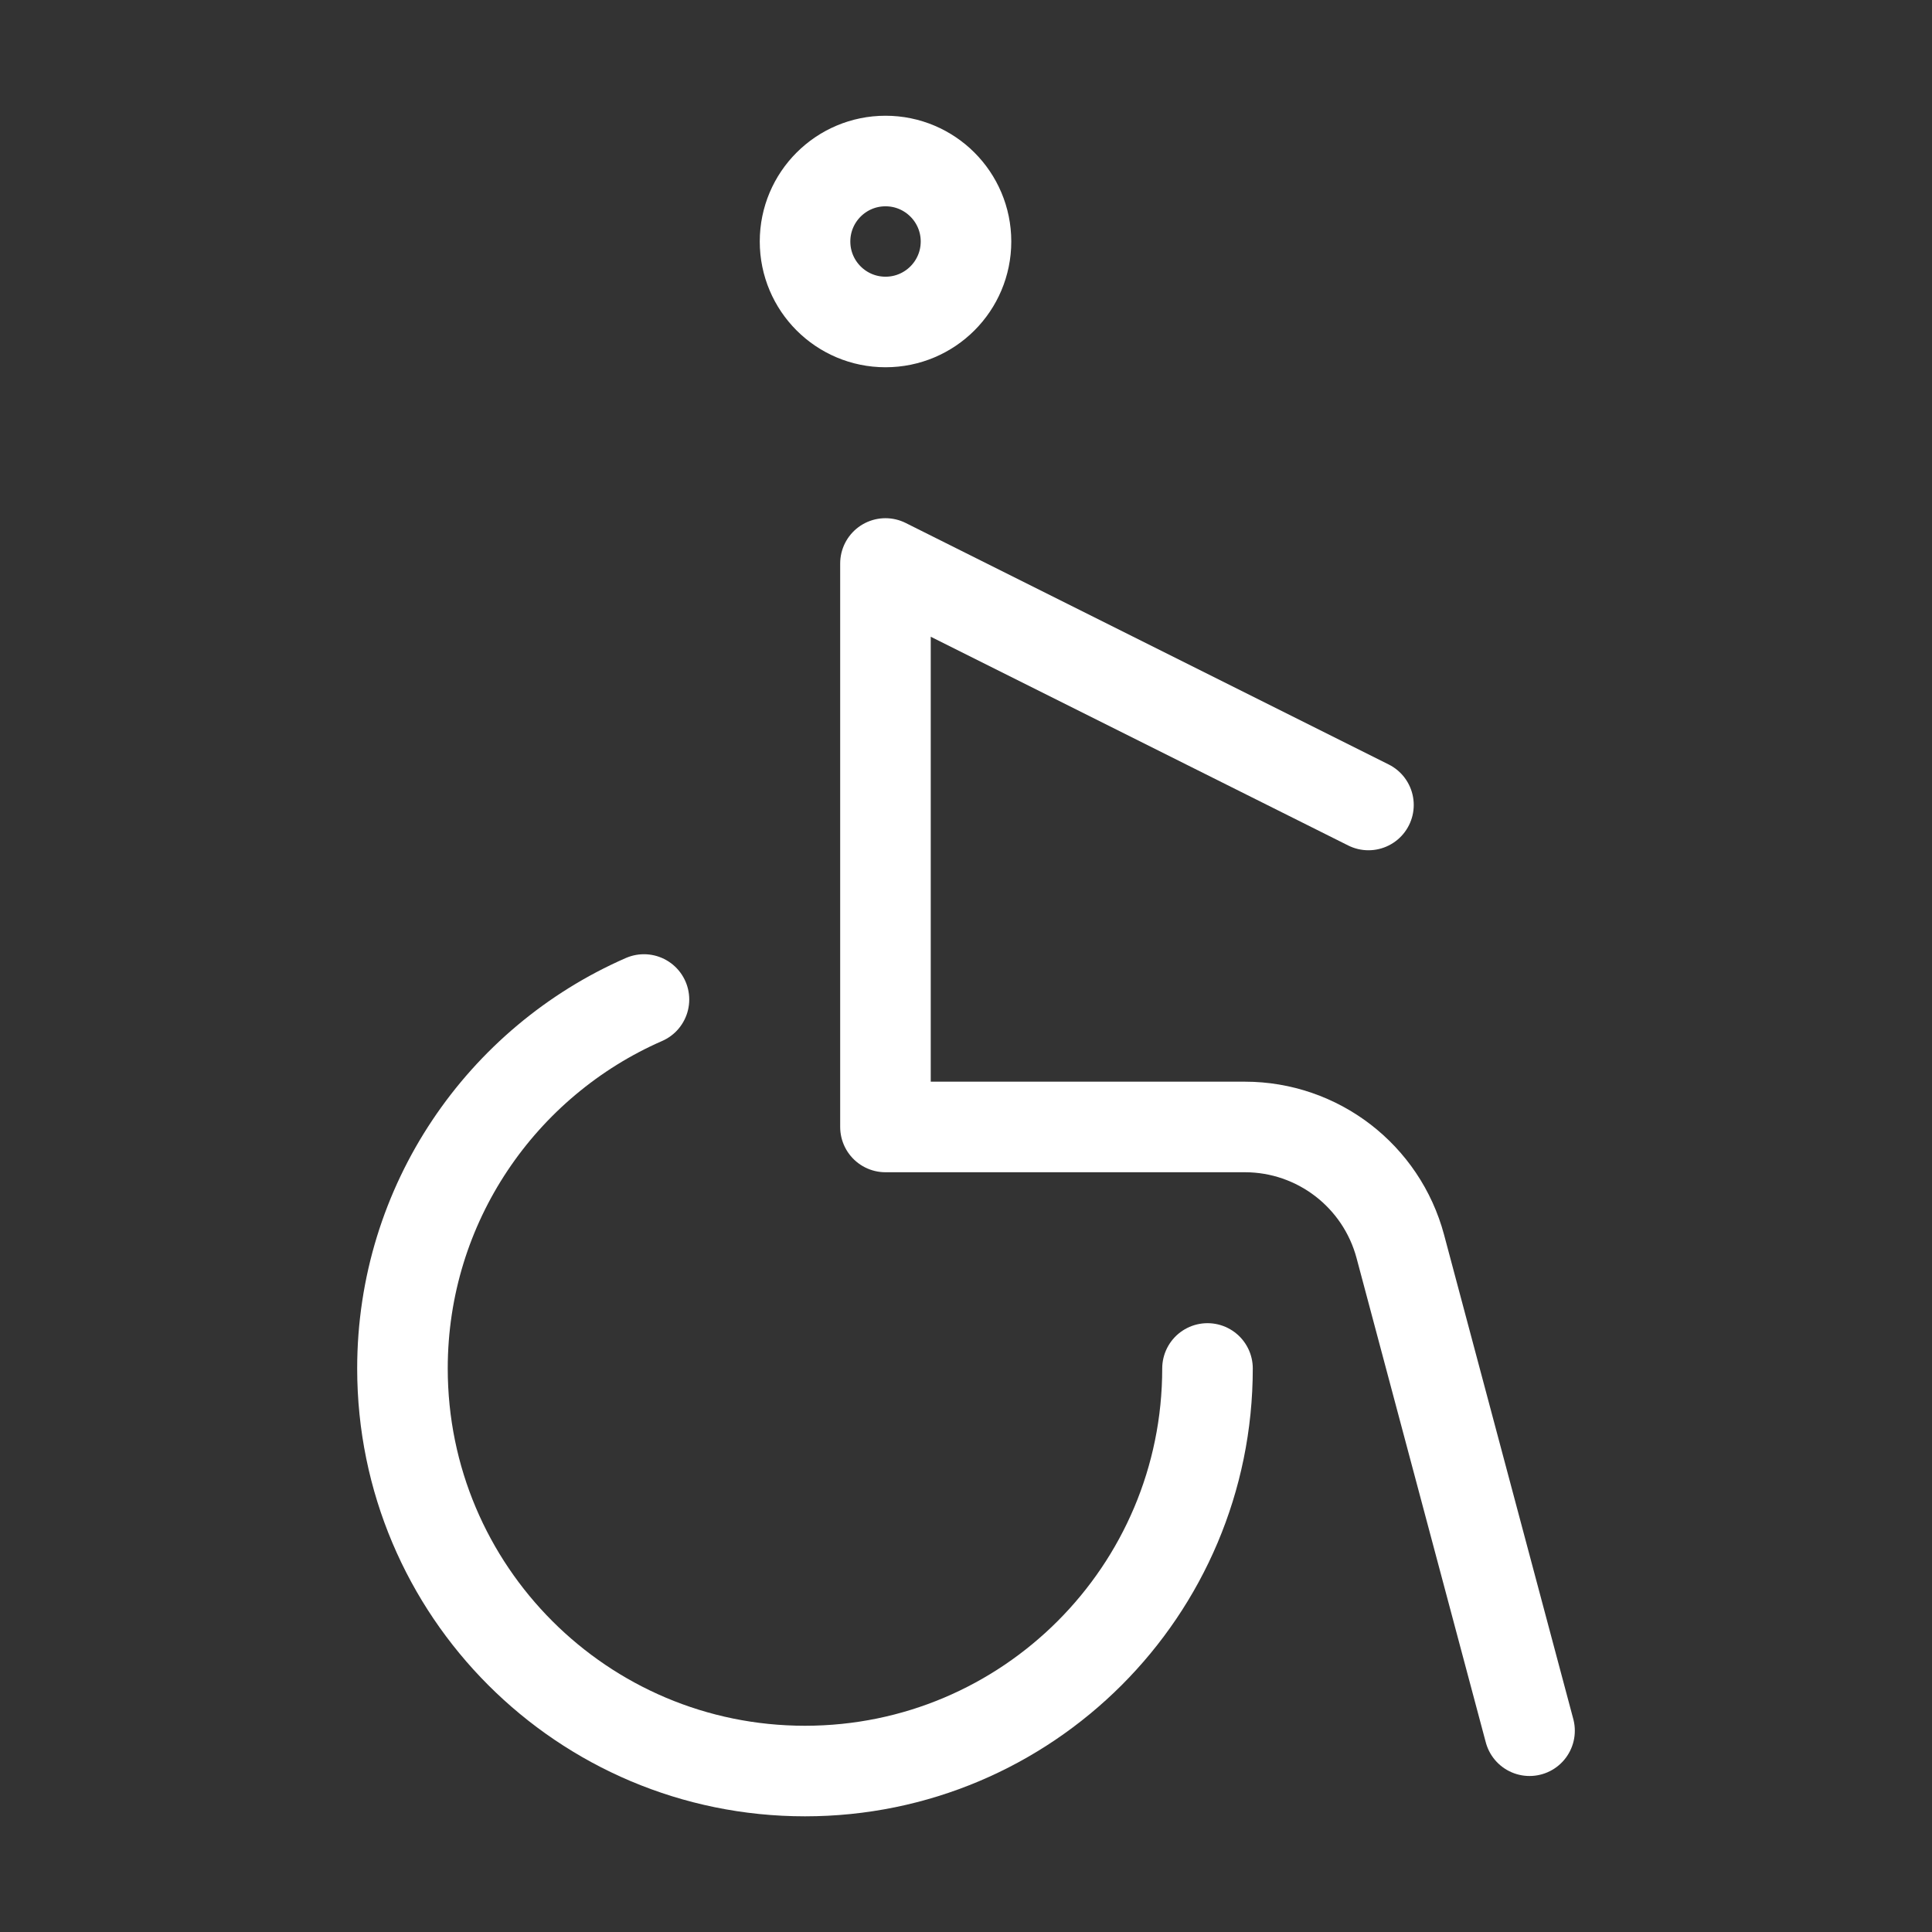 <?xml version="1.0" encoding="utf-8"?>
<!-- Generator: Adobe Illustrator 16.0.3, SVG Export Plug-In . SVG Version: 6.00 Build 0)  -->
<!DOCTYPE svg PUBLIC "-//W3C//DTD SVG 1.1//EN" "http://www.w3.org/Graphics/SVG/1.1/DTD/svg11.dtd">
<svg version="1.1" id="Layer_1" xmlns="http://www.w3.org/2000/svg" xmlns:xlink="http://www.w3.org/1999/xlink" x="0px" y="0px"
	 width="32px" height="32px" viewBox="0 0 32 32" enable-background="new 0 0 32 32" xml:space="preserve">
<rect x="0" y="0" width="32" height="32" fill="#333333" stroke="none"/>
<title  id="wheelChairIconTitle">Accessibility (wheelchair)</title>
<path fill="none" stroke="#FFFFFF" stroke-width="1.5" stroke-linecap="round" stroke-linejoin="round" d="M20,22.666
	c0,3.683-2.984,6.668-6.667,6.668s-6.667-2.985-6.667-6.668c0-2.732,1.646-5.082,4-6.111"/>
<circle fill="none" stroke="#FFFFFF" stroke-width="1.5" stroke-linecap="round" stroke-linejoin="round" cx="14.667" cy="4" r="1.333"/>
<path fill="none" stroke="#FFFFFF" stroke-width="1.5" stroke-linecap="round" stroke-linejoin="round" d="M25.334,28.666
	l-2.14-8.02c-0.312-1.168-1.368-1.98-2.576-1.98h-5.952V9.333l8,4"/>
</svg>
